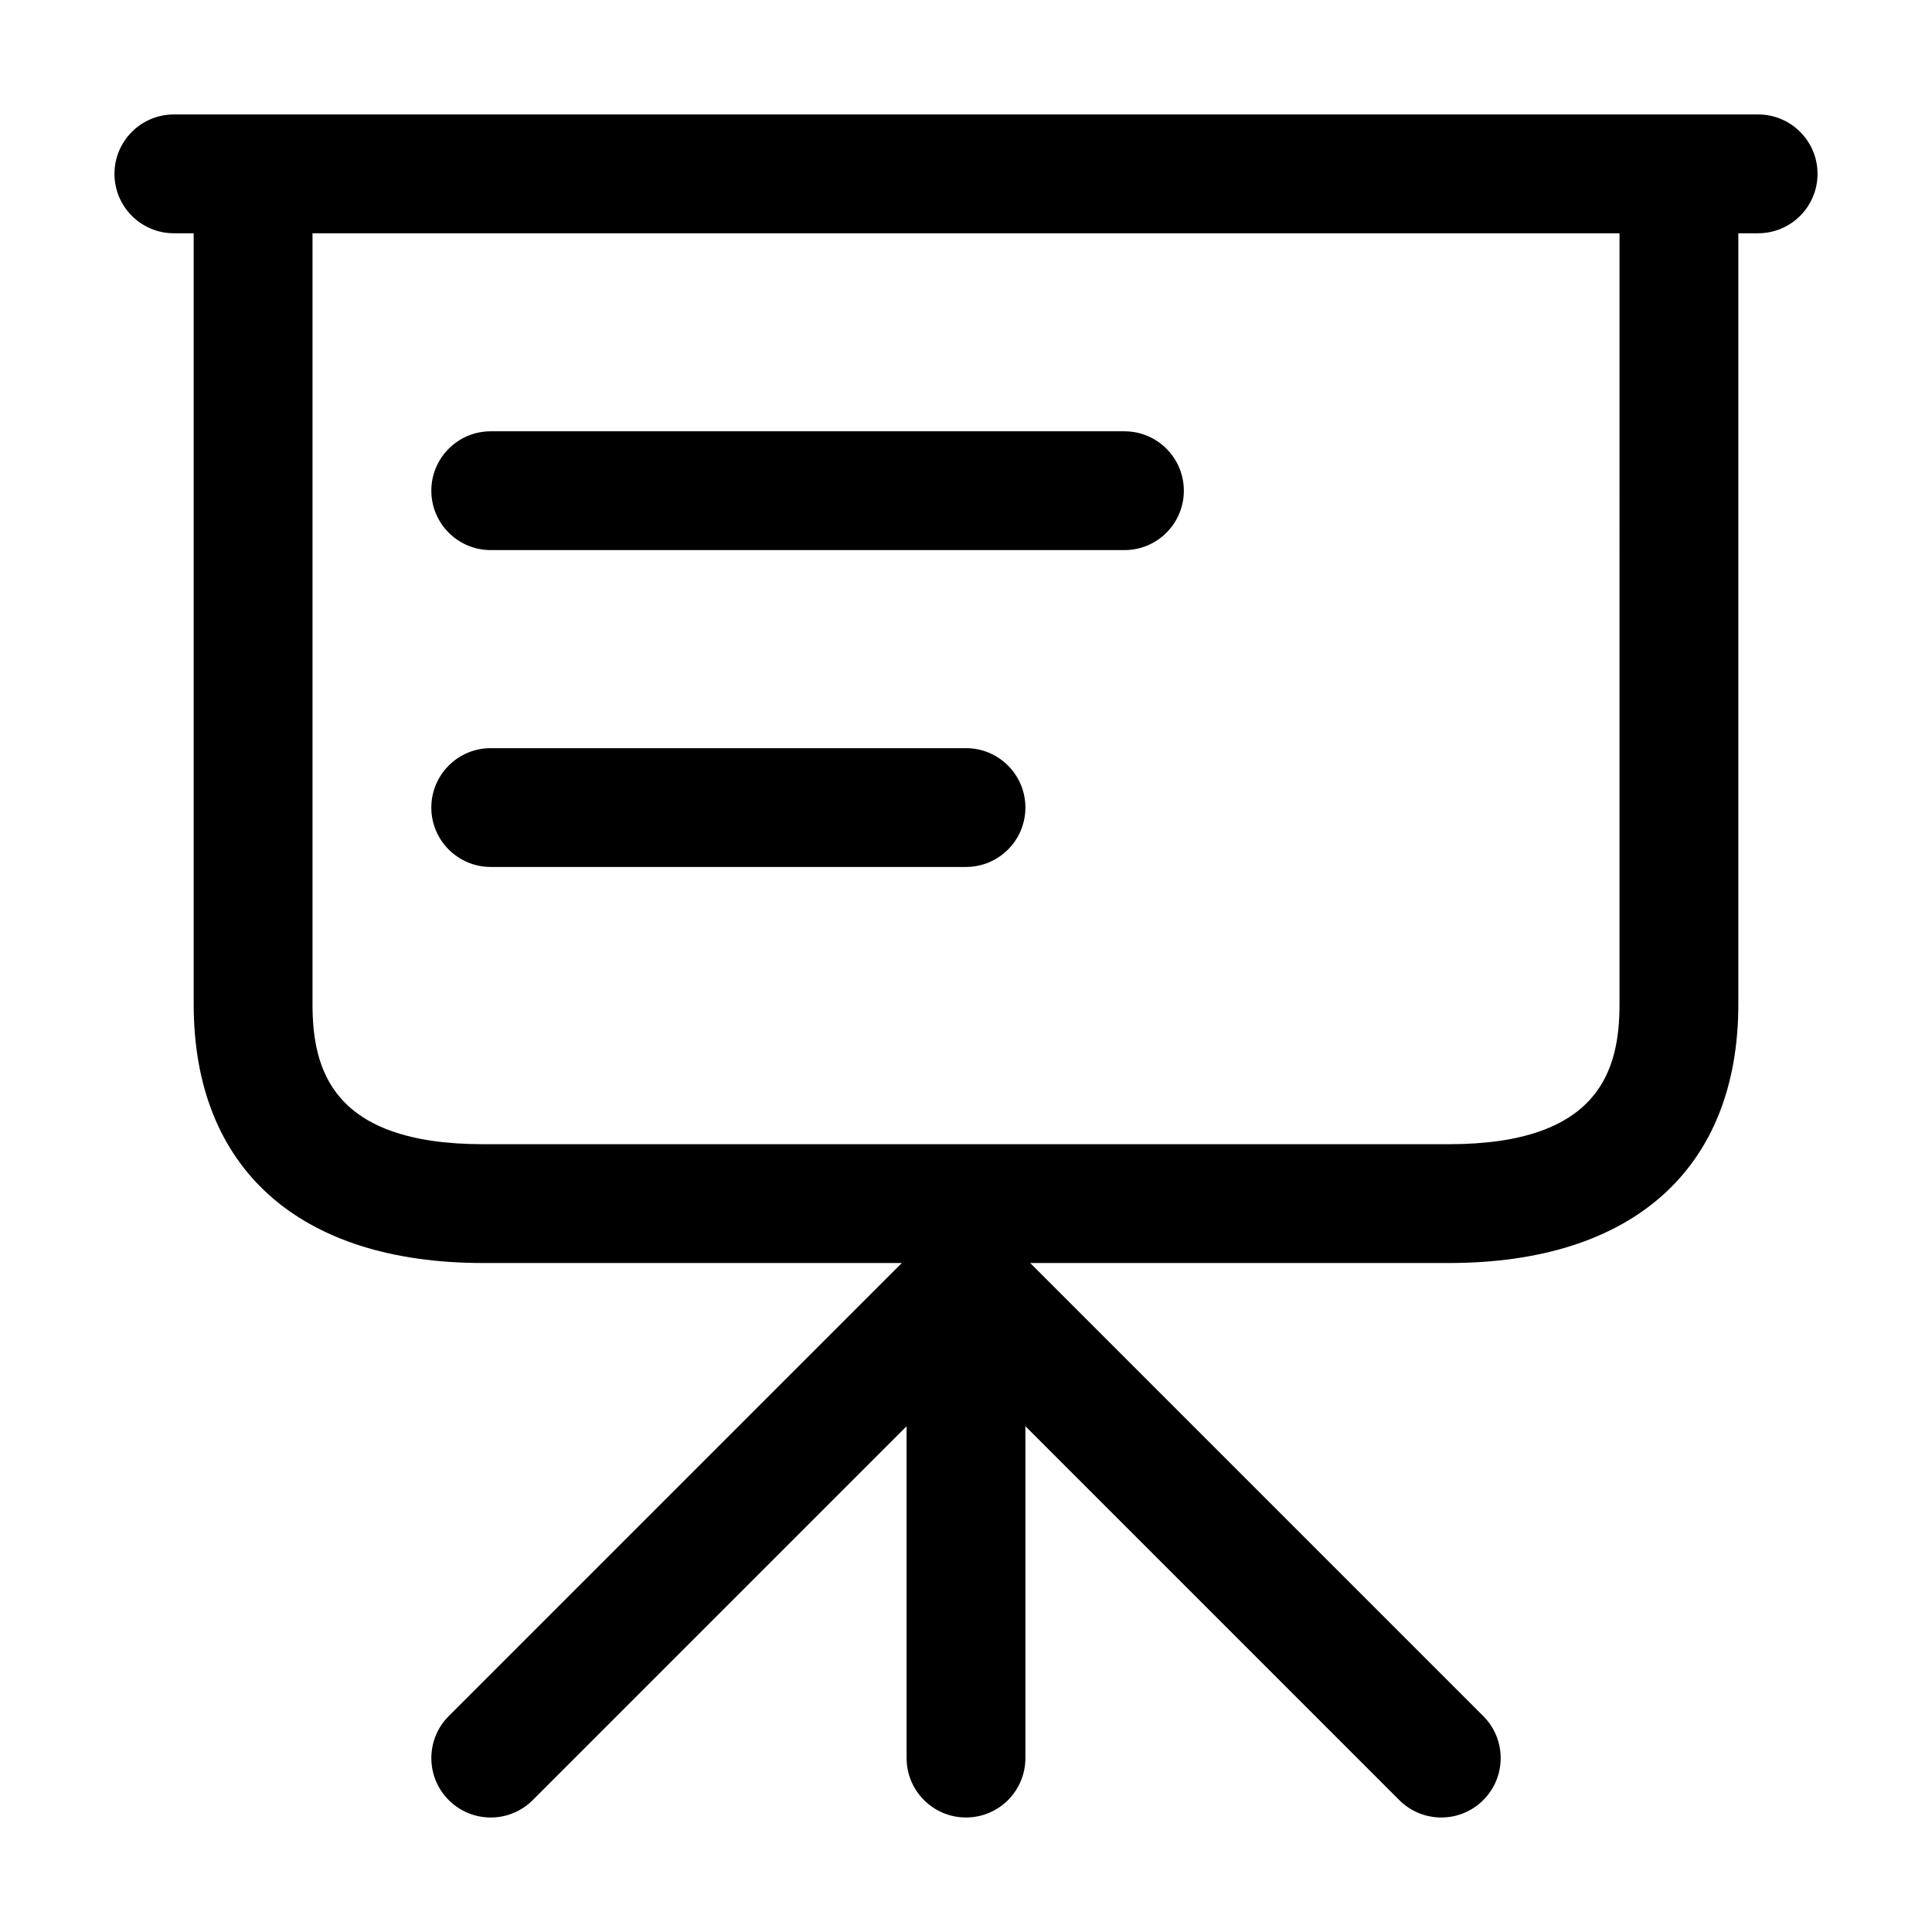 <?xml version="1.0" encoding="UTF-8"?>
<!-- Uploaded to: ICON Repo, www.svgrepo.com, Generator: ICON Repo Mixer Tools -->
<svg fill="#000000" width="800px" height="800px" version="1.1" viewBox="144 144 512 512" xmlns="http://www.w3.org/2000/svg">
 <path d="m609.92 174.33h-419.84c-8.691 0-15.746 7.055-15.746 15.746s7.055 15.742 15.746 15.742h5.246v204.3c0 43.594 27.965 68.594 76.723 68.594h110.94l-120.07 120.07c-6.148 6.148-6.148 16.113 0 22.262 3.074 3.074 7.106 4.613 11.133 4.613s8.055-1.539 11.133-4.613l99.074-99.078v87.945c0 8.691 7.051 15.742 15.742 15.742s15.742-7.051 15.742-15.742v-87.945l99.078 99.078c6.148 6.148 16.113 6.148 22.262 0 6.148-6.148 6.148-16.113 0-22.262l-120.07-120.07h110.94c48.762 0 76.723-25 76.723-68.594v-204.3h5.246c8.691 0 15.742-7.051 15.742-15.742 0.004-8.691-7.051-15.746-15.742-15.746zm-36.734 235.79c0 17.273-5.144 37.105-45.234 37.105h-255.9c-40.086 0-45.234-19.832-45.234-37.105v-204.3h346.37zm-314.88-136.08c0-8.691 7.051-15.742 15.742-15.742h167.94c8.691 0 15.742 7.051 15.742 15.742 0.004 8.691-7.047 15.742-15.738 15.742h-167.94c-8.691 0-15.746-7.051-15.746-15.742zm0 83.969c0-8.691 7.051-15.742 15.742-15.742h125.95c8.691 0 15.742 7.051 15.742 15.742s-7.051 15.742-15.742 15.742h-125.95c-8.691 0-15.746-7.051-15.746-15.742z"/>
</svg>